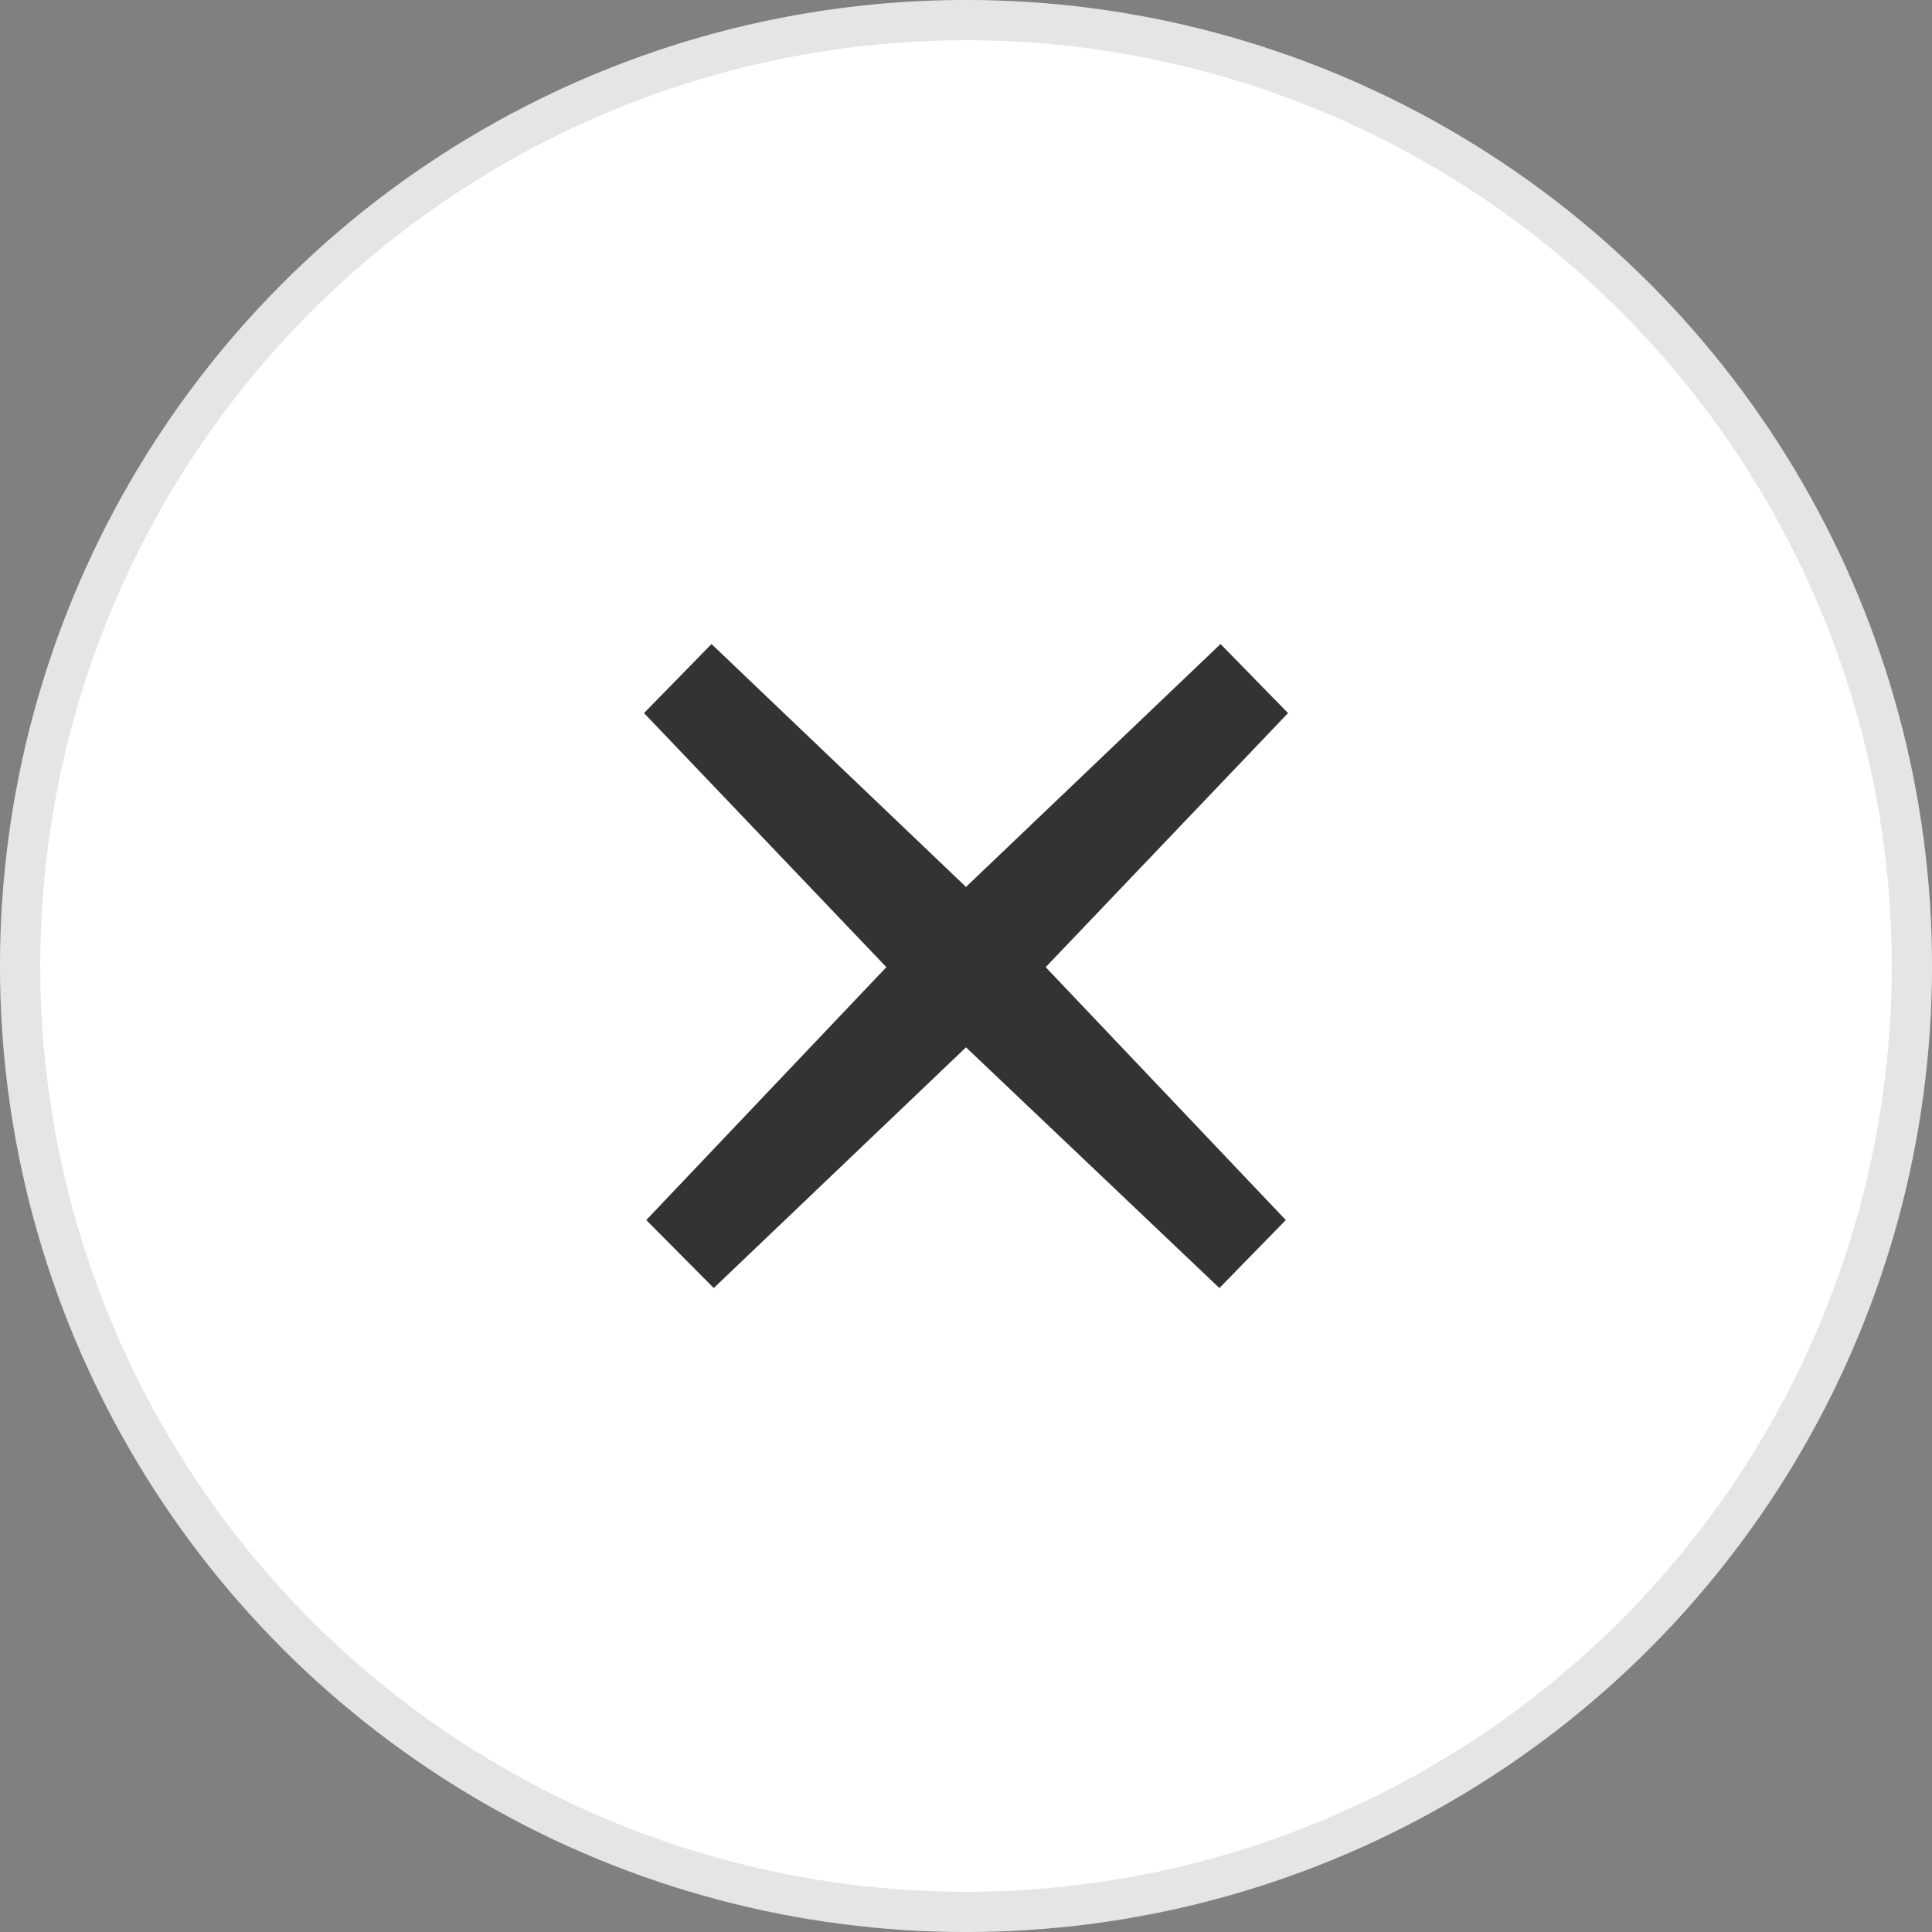<svg height="32" viewBox="0 0 32 32" width="32" xmlns="http://www.w3.org/2000/svg"><rect x="0" y="0" width="32" height="32" fill="#808080" stroke="none"/><g fill="none" fill-rule="nonzero"><circle cx="16" cy="16" fill="#fff" r="15.667" stroke="#e5e5e5" stroke-width=".667"/><path d="m10.63 9.541-1.1 1.126-4.197-3.987-4.178 3.987-1.118-1.126 3.977-4.189-4.014-4.208 1.118-1.144 4.215 4.023 4.216-4.023 1.118 1.144-4.014 4.208z" fill="#333" transform="translate(10.667 10.667)"/></g></svg>